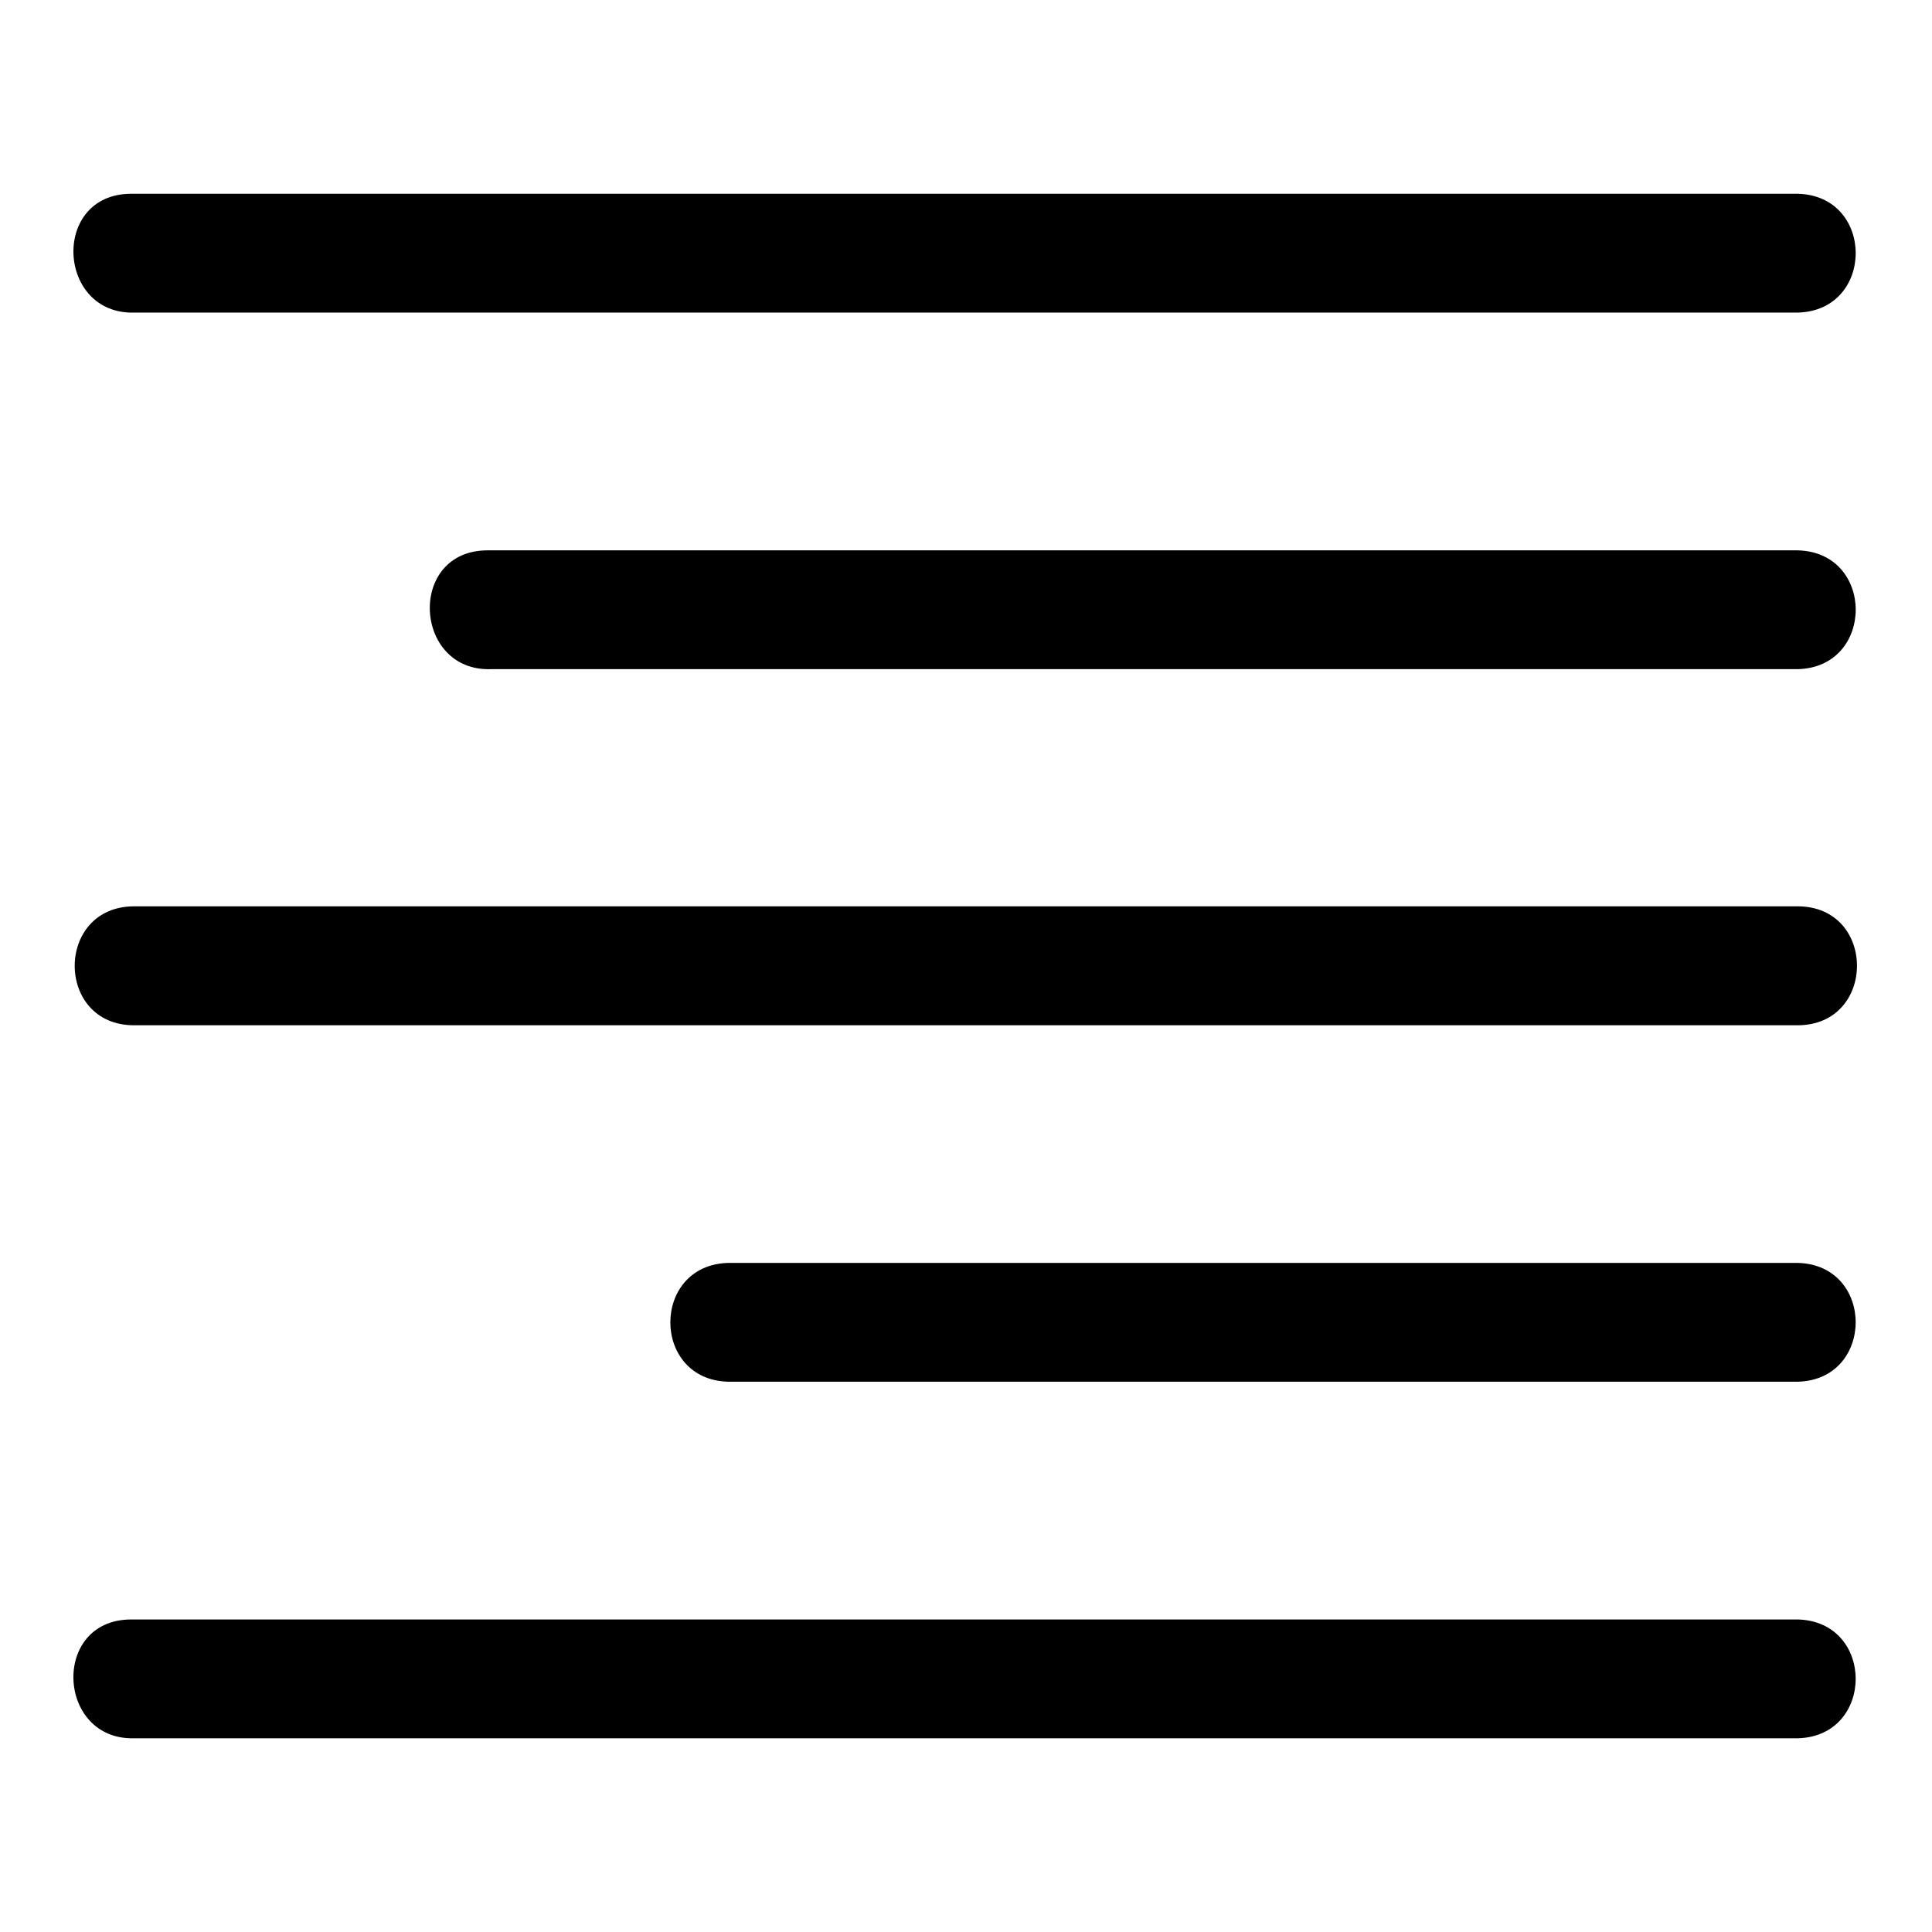 <?xml version="1.0" encoding="UTF-8"?>
<!-- Uploaded to: SVG Repo, www.svgrepo.com, Generator: SVG Repo Mixer Tools -->
<svg fill="#000000" width="800px" height="800px" version="1.1" viewBox="144 144 512 512" xmlns="http://www.w3.org/2000/svg">
 <path d="m620.38 226.84c20.531-0.477 20.531-31.031 0-31.488h-441.59c-21.309 0-19.797 32.012 0.754 31.488zm0.004 94.496c20.531-0.477 20.531-31.031 0-31.488h-347.15c-21.379 0-19.742 32.098 0.816 31.488zm-440.84 62.852c-20.992 0.02-20.992 31.539 0 31.52h440.83c20.992-0.02 20.992-31.539 0-31.52zm157.5 94.496c-20.531 0.477-20.531 31.031 0 31.488h283.33c20.531-0.477 20.531-31.031 0-31.488zm283.33 125.98c20.531-0.477 20.531-31.031 0-31.488h-441.59c-21.309 0-19.797 32.008 0.754 31.488z"/>
</svg>